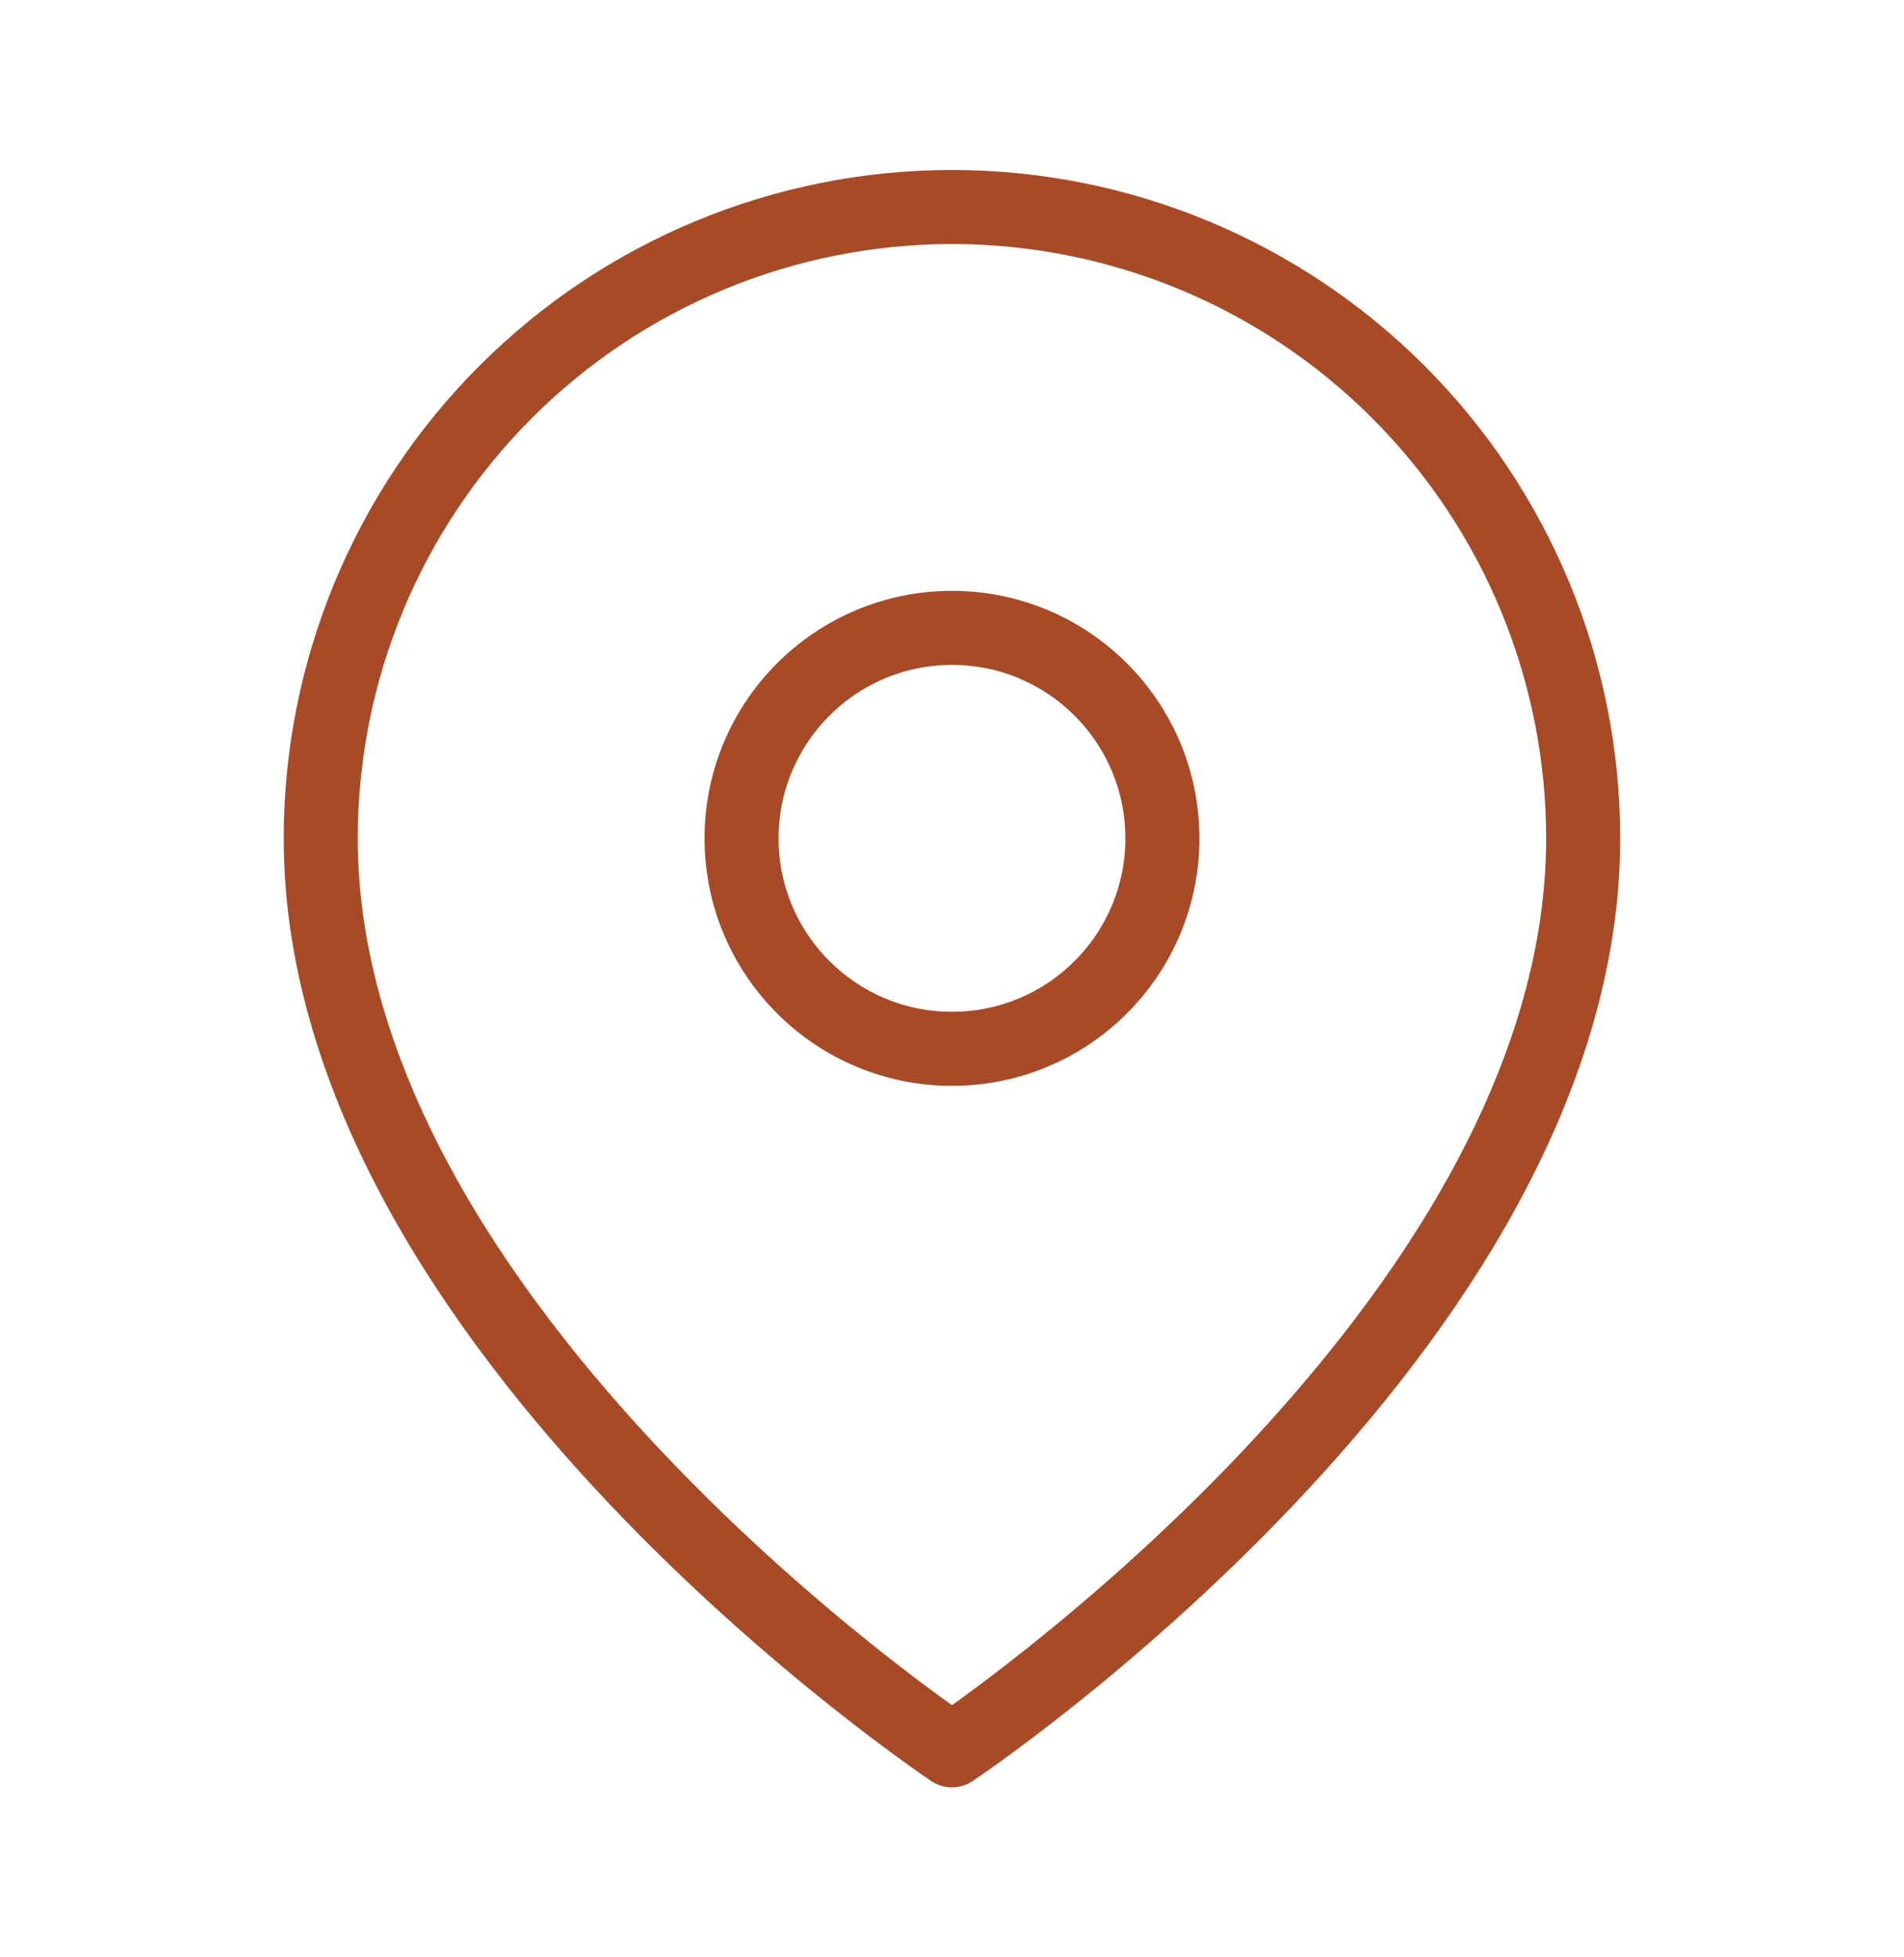 <svg width="36" height="37" viewBox="0 0 36 37" fill="none" xmlns="http://www.w3.org/2000/svg">
<path d="M29.934 15.848C29.934 25.131 17.999 33.087 17.999 33.087C17.999 33.087 6.064 25.131 6.064 15.848C6.064 12.682 7.322 9.647 9.56 7.409C11.798 5.17 14.834 3.913 17.999 3.913C21.165 3.913 24.2 5.17 26.439 7.409C28.677 9.647 29.934 12.682 29.934 15.848Z" stroke="#A84A26" stroke-width="1.4" stroke-linecap="round" stroke-linejoin="round"/>
<path d="M18 19.826C20.197 19.826 21.978 18.045 21.978 15.848C21.978 13.65 20.197 11.869 18 11.869C15.803 11.869 14.021 13.65 14.021 15.848C14.021 18.045 15.803 19.826 18 19.826Z" stroke="#A84A26" stroke-width="1.4" stroke-linecap="round" stroke-linejoin="round"/>
</svg>
